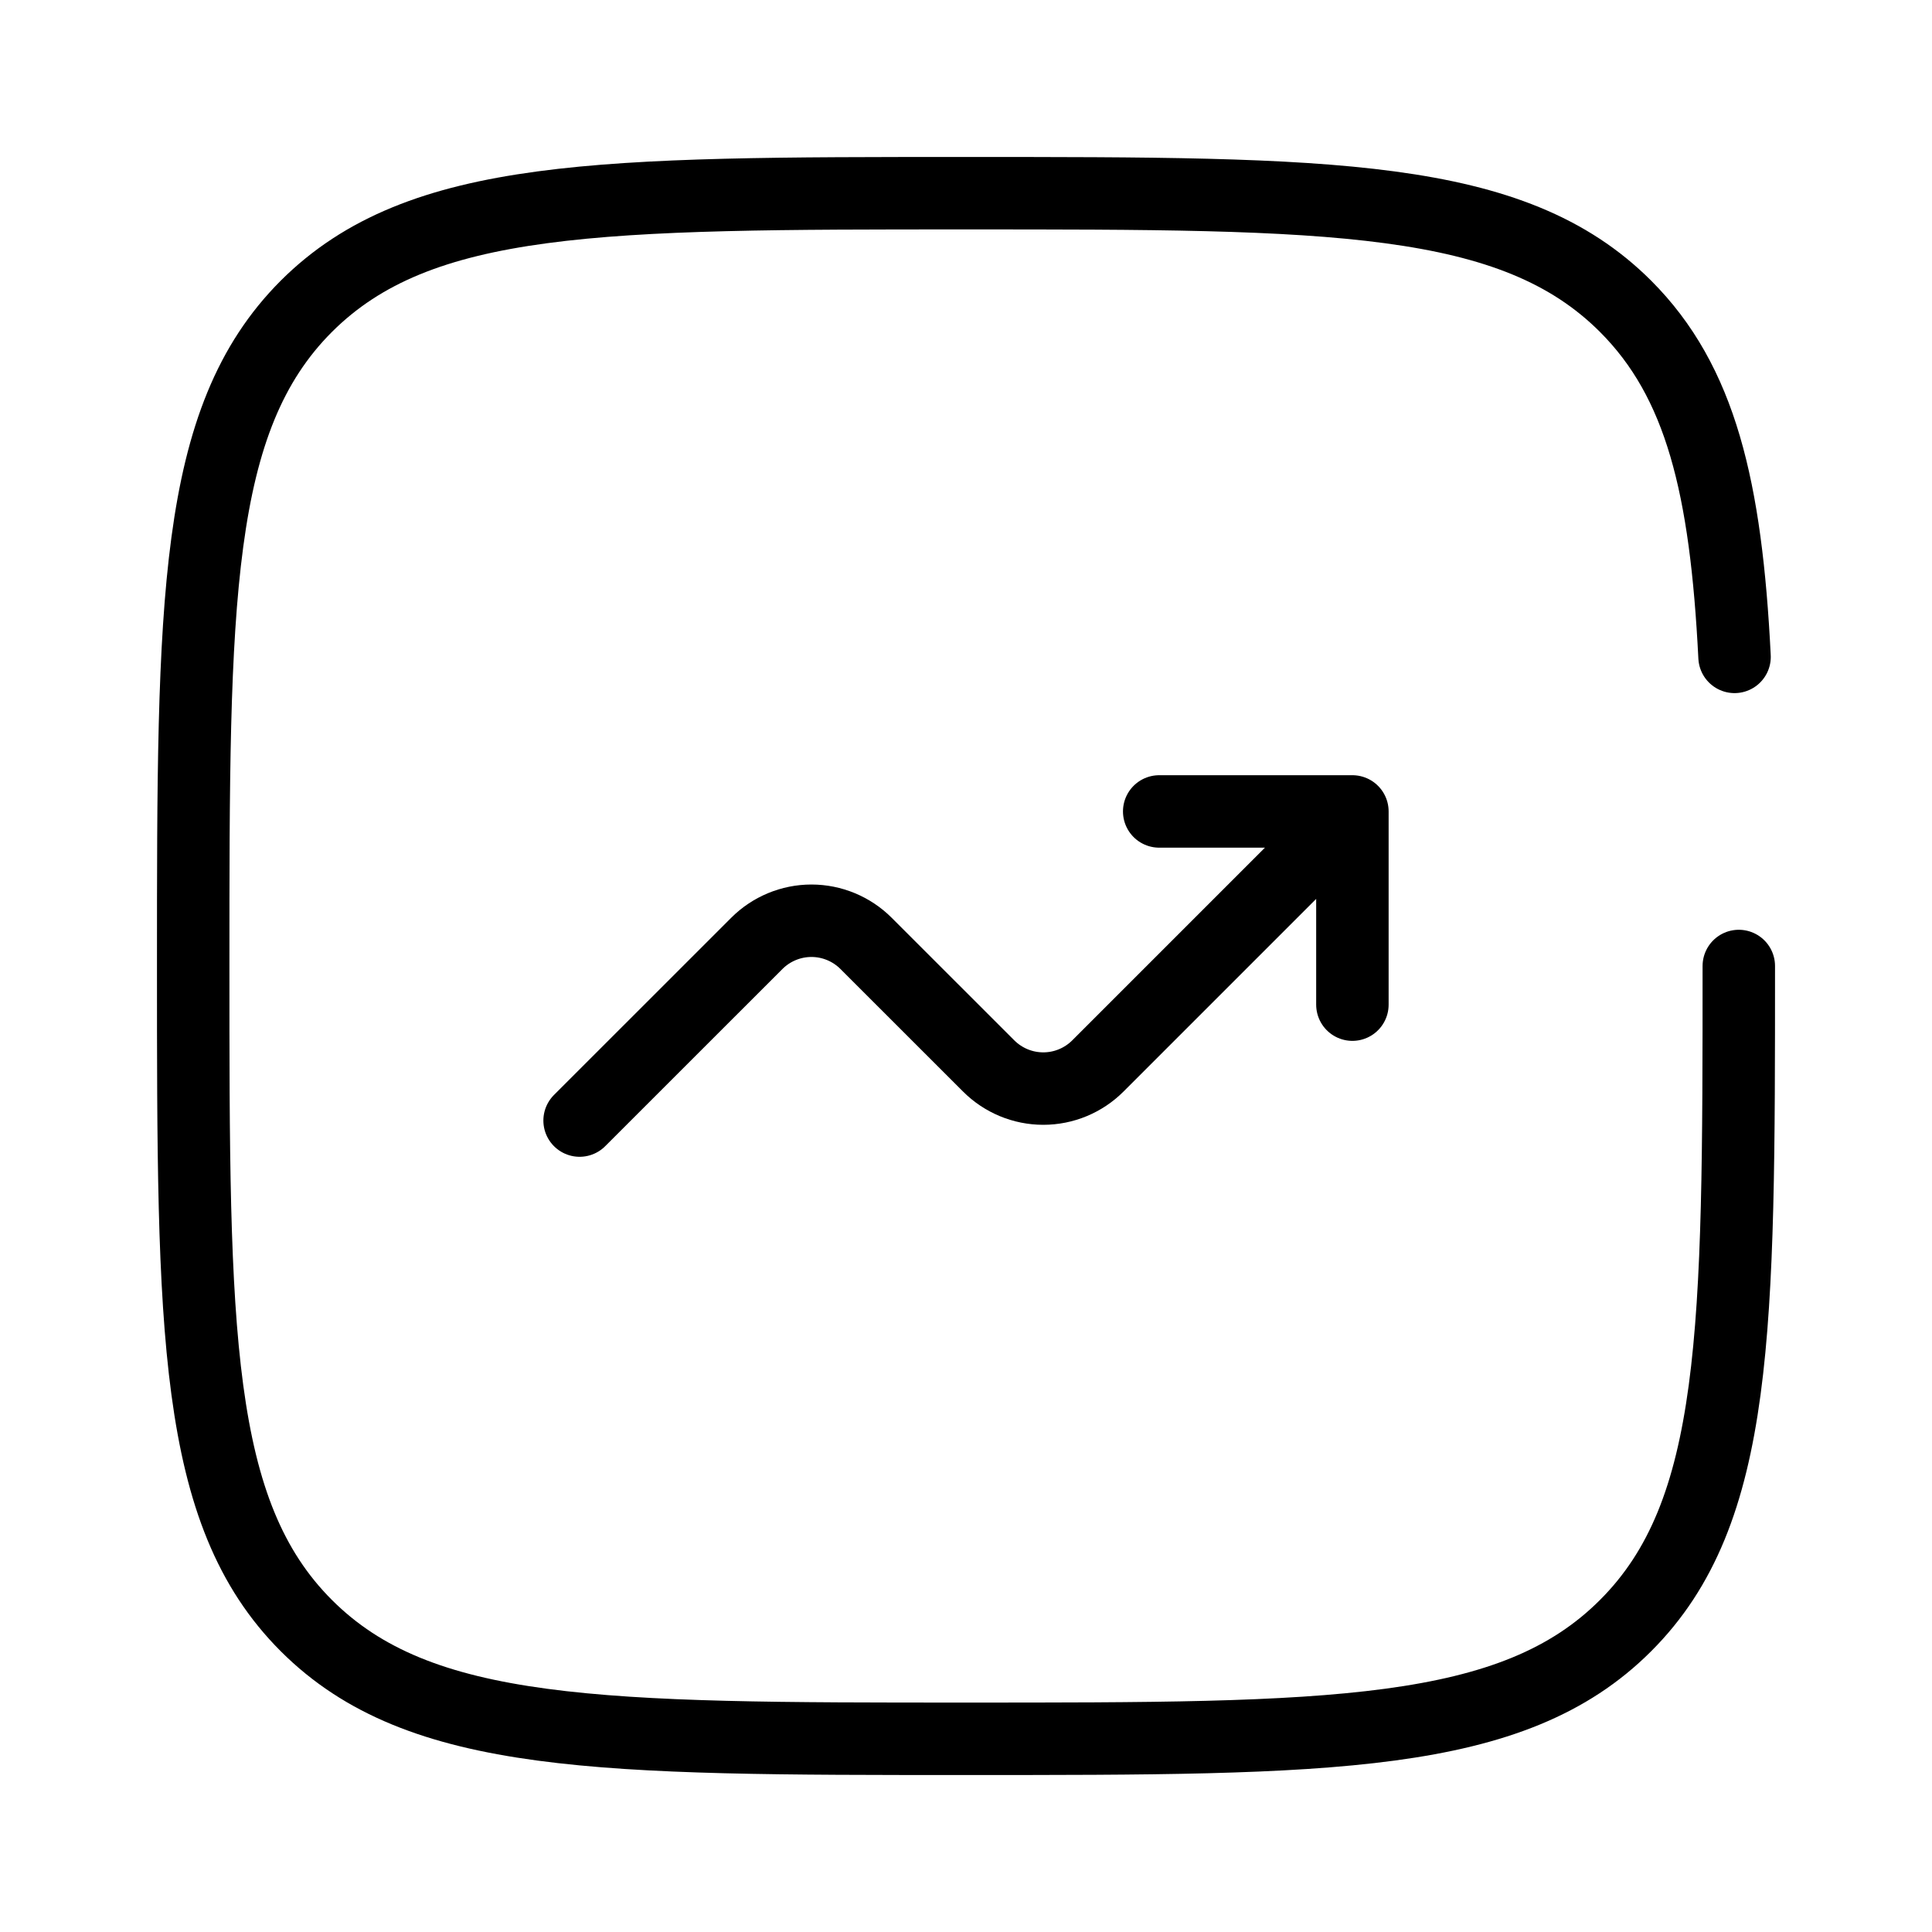 <svg width="40" height="40" viewBox="0 0 40 40" fill="none" xmlns="http://www.w3.org/2000/svg">
<path d="M12 23.2L15.669 19.532C15.969 19.232 16.376 19.063 16.8 19.063C17.224 19.063 17.631 19.232 17.931 19.532L20.469 22.069C20.769 22.369 21.176 22.538 21.6 22.538C22.024 22.538 22.431 22.369 22.731 22.069L28 16.8M28 16.8V20.8M28 16.8H24" stroke="black" stroke-width="1.5" stroke-linecap="round" stroke-linejoin="round"/>
<path d="M36 20C36 27.542 36 31.314 33.656 33.656C31.315 36 27.542 36 20 36C12.458 36 8.686 36 6.342 33.656C4 31.315 4 27.542 4 20C4 12.458 4 8.686 6.342 6.342C8.688 4 12.458 4 20 4C27.542 4 31.314 4 33.656 6.342C35.214 7.901 35.736 10.091 35.912 13.6" stroke="black" stroke-width="1.5" stroke-linecap="round"/>
</svg>
